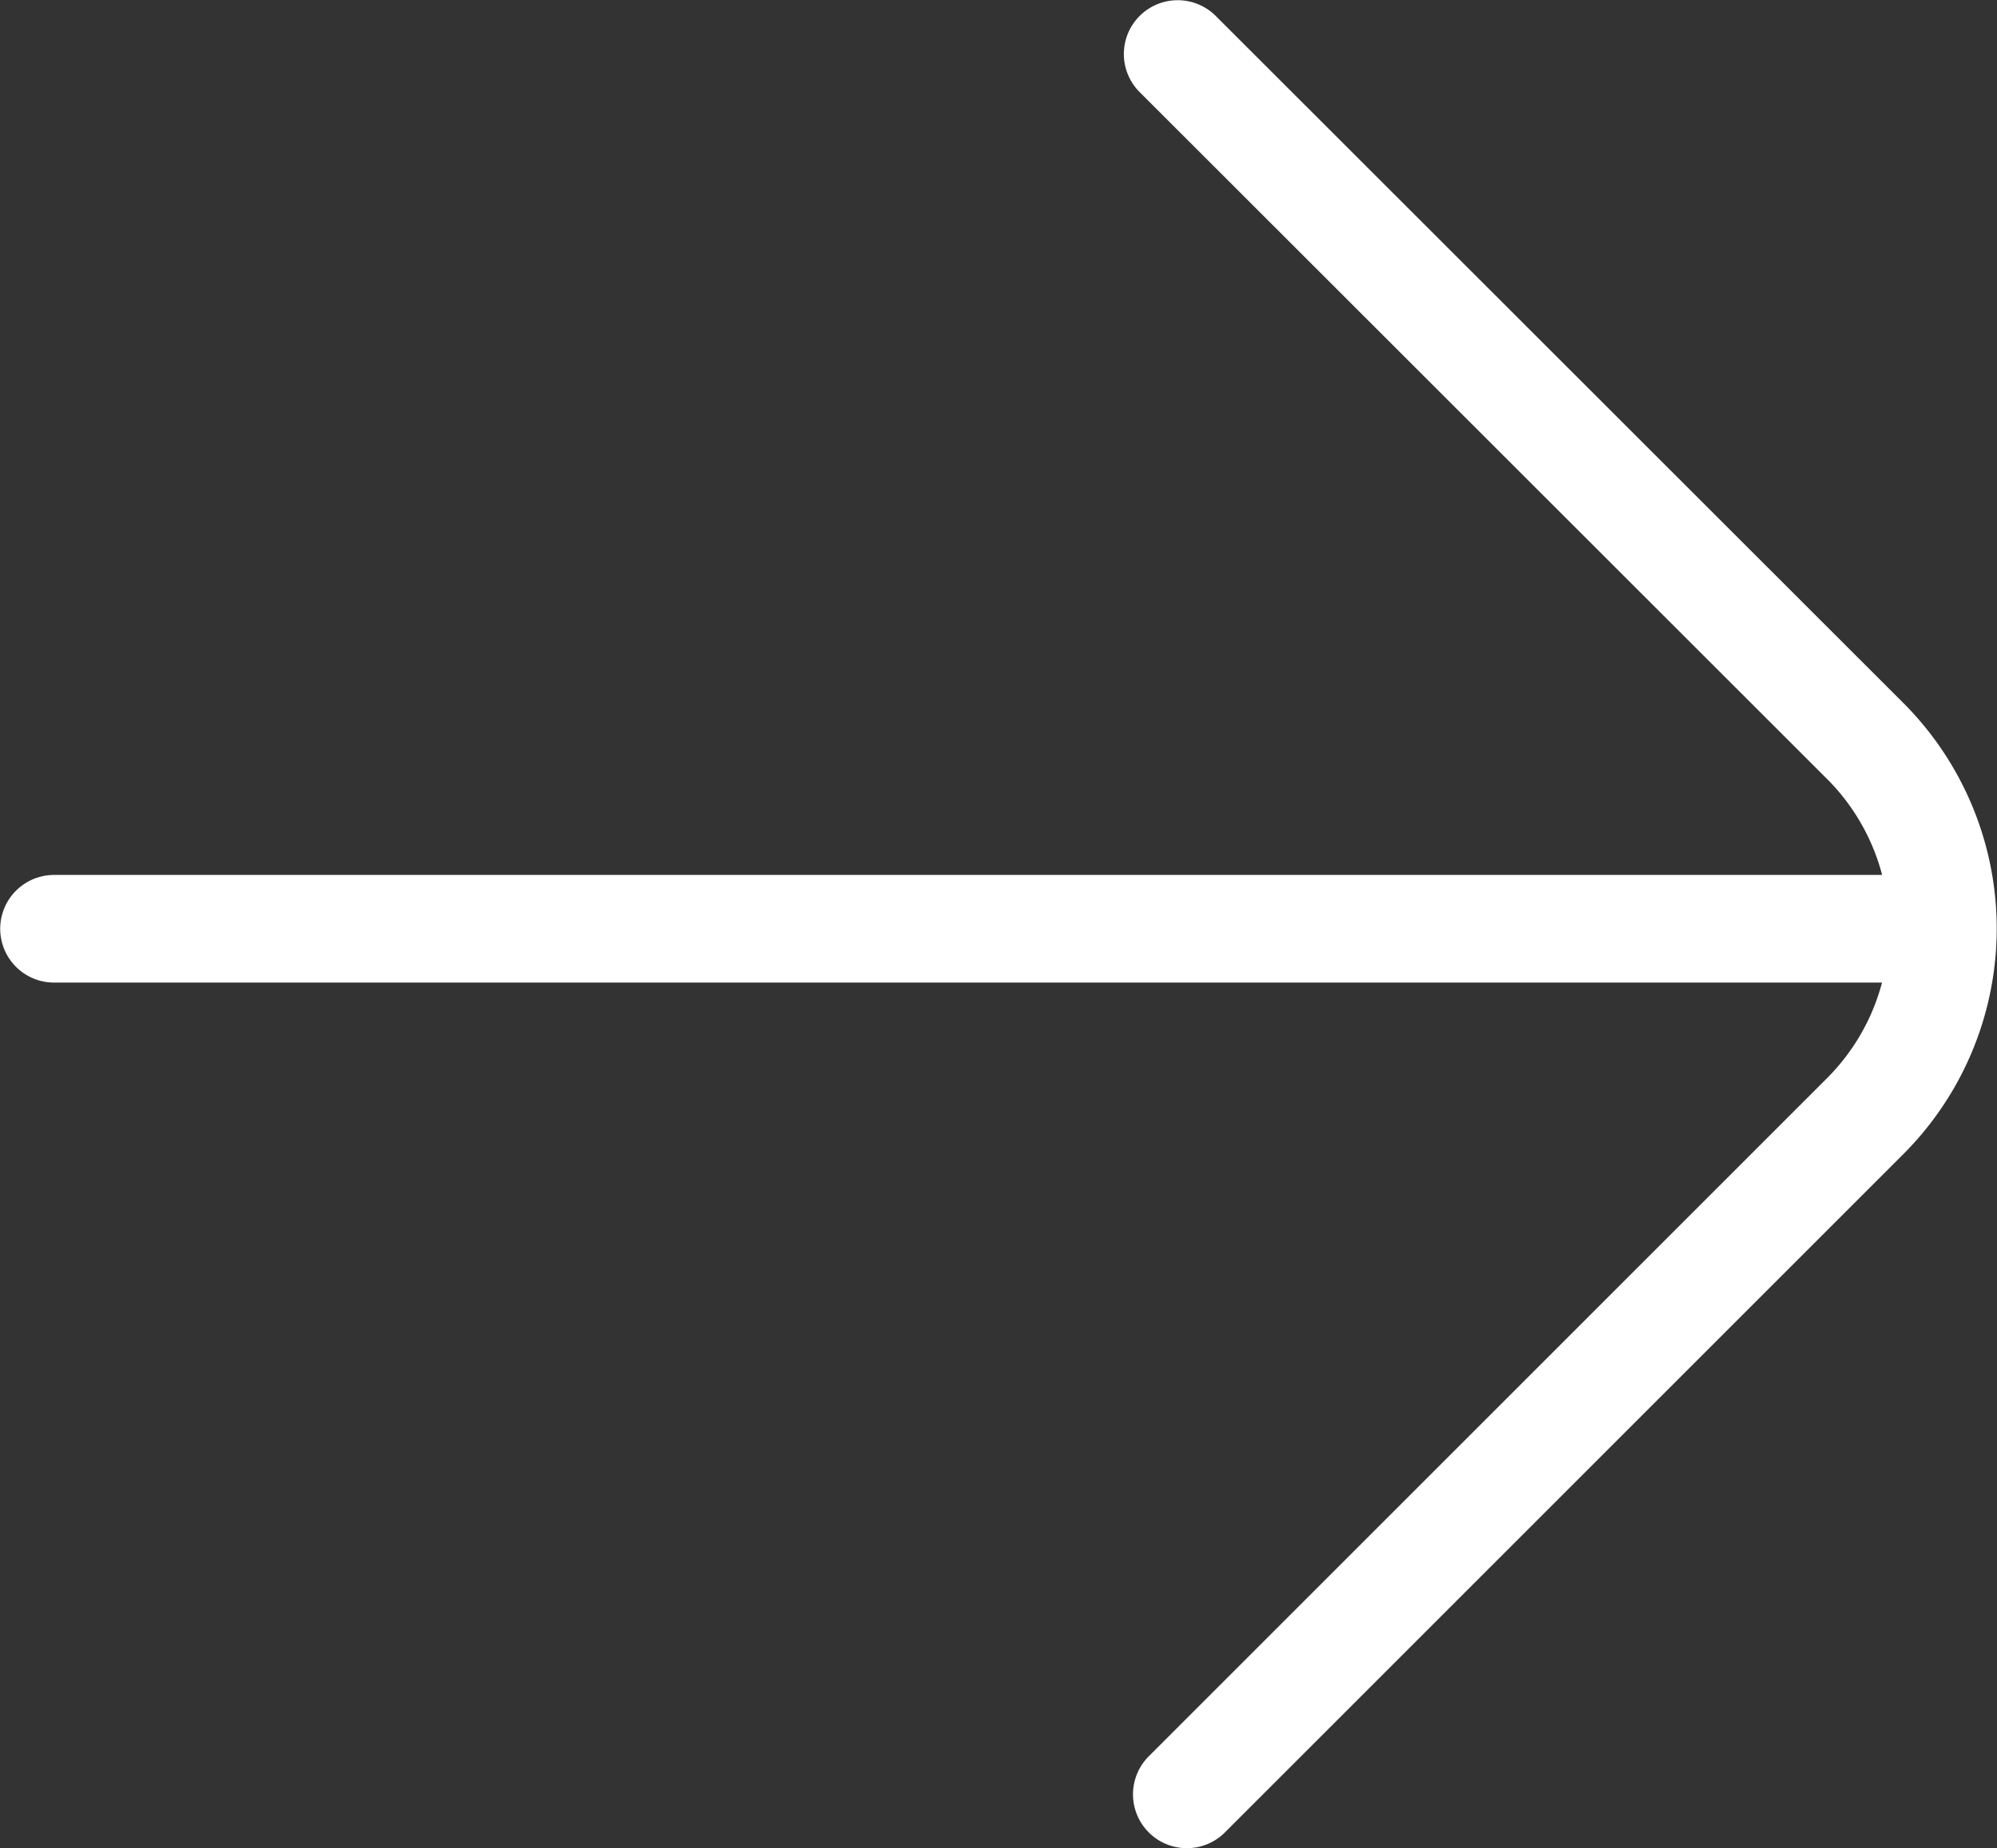 <svg xmlns="http://www.w3.org/2000/svg" viewBox="0 0 50.26 46.53"><rect x="0" y="0" width="50.26" height="46.53" fill="#333333" stroke="none"/><defs><style>.cls-1{fill:none;stroke:#fff;stroke-linecap:round;stroke-miterlimit:10;stroke-width:2.71px;}</style></defs><g id="Layer_2" data-name="Layer 2"><g id="Layer_1-2" data-name="Layer 1"><line class="cls-1" x1="1.36" y1="23.38" x2="48.01" y2="23.38"/><path class="cls-1" d="M29.64,1.36l17.3,17.29a6.68,6.68,0,0,1,0,9.45L29.87,45.17"/></g></g></svg>